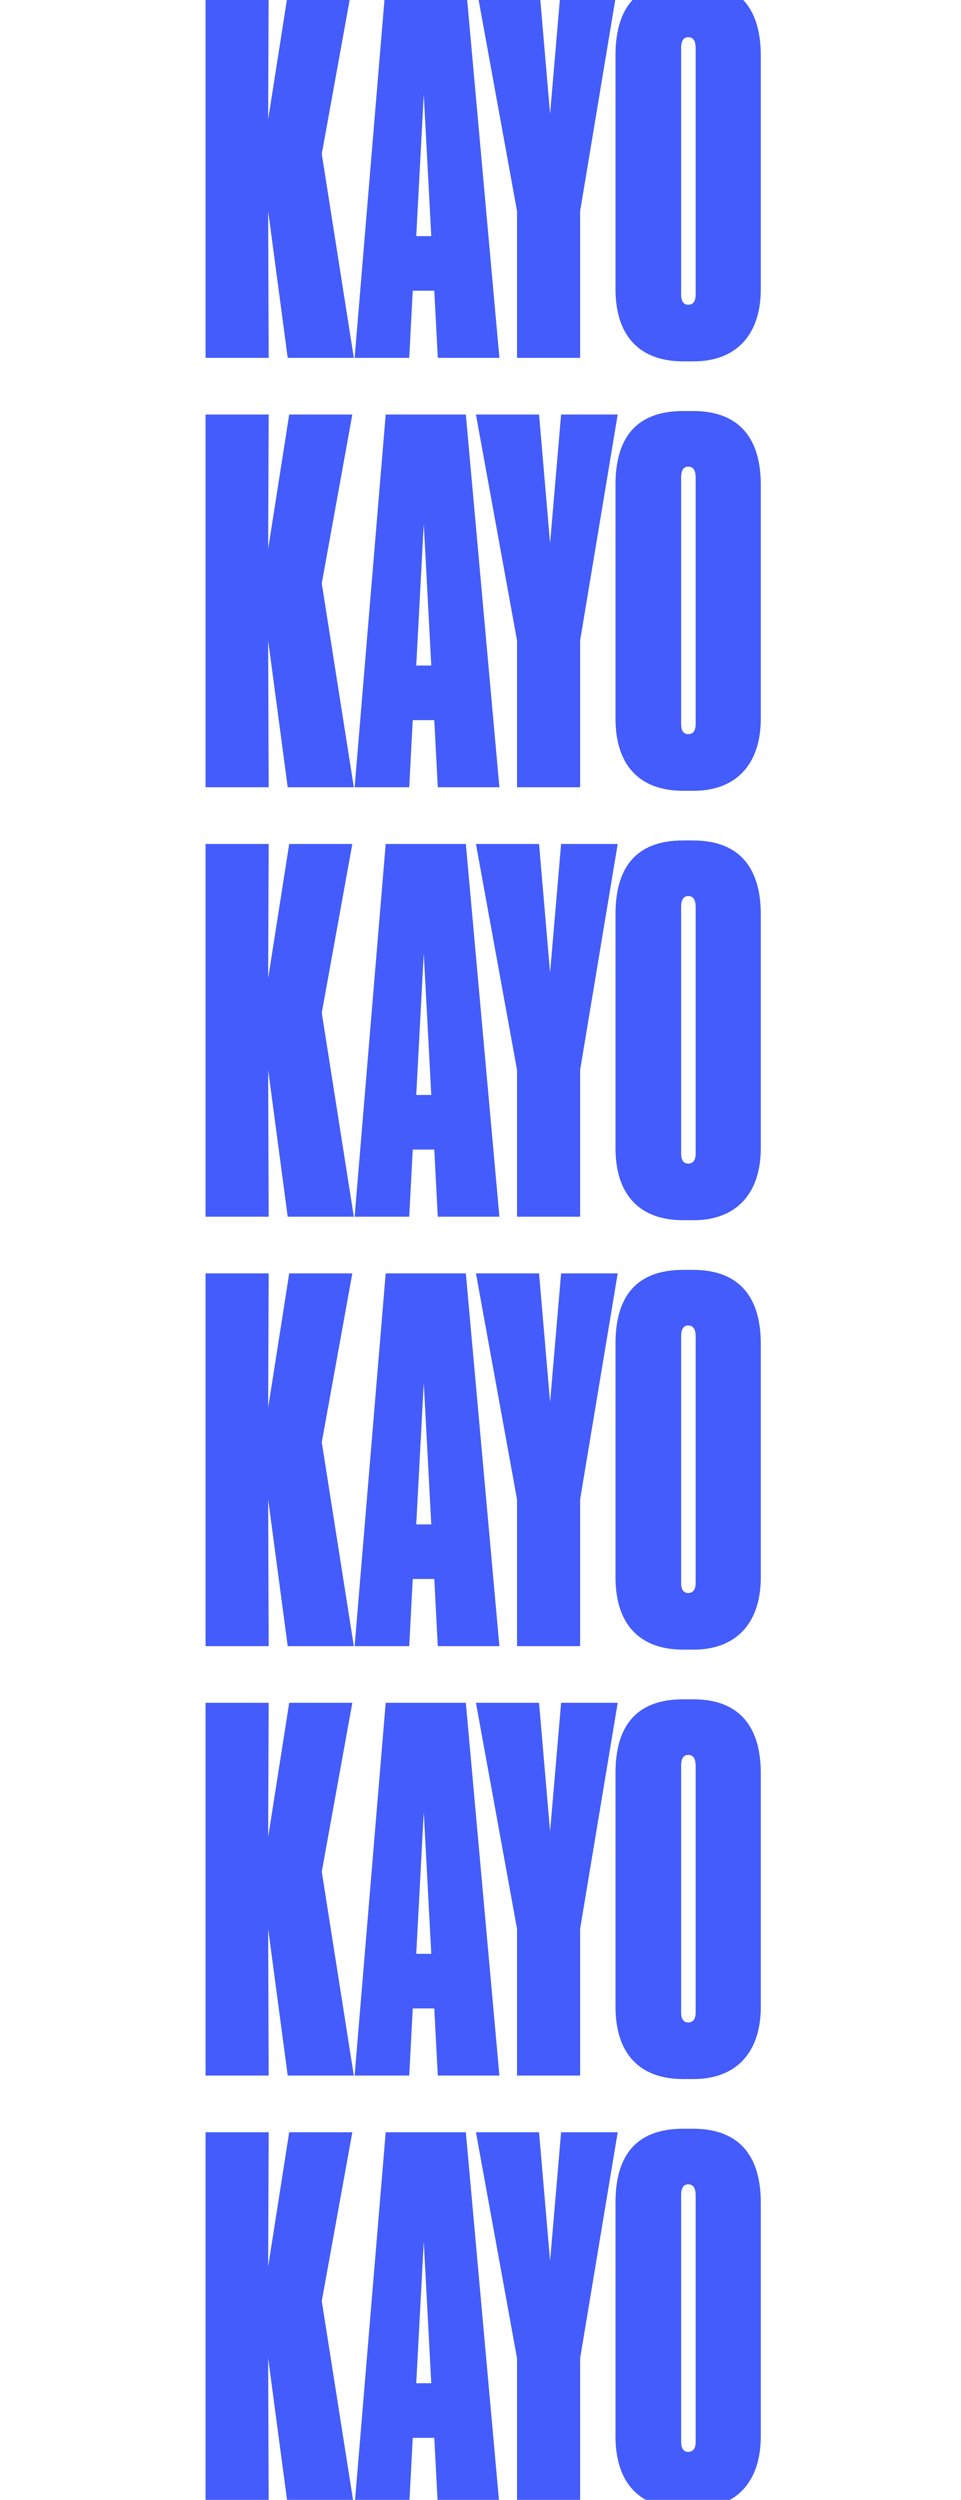 <svg viewBox="0 0 188 489" xmlns="http://www.w3.org/2000/svg" fill="#435CFB"><path d="m52.56 70-.099-28.714L56.283 70H69.22l-6.272-39.886 5.978-33.026H56.577l-4.116 26.264.098-26.264H40.211V70H52.56Zm31.81-23.814h-2.94l1.47-27.734 1.47 27.734ZM85.644 70h12.054L91.132-2.912h-15.68L69.376 70h10.682l.686-13.132h4.214L85.644 70Zm15.5 0h12.348V41.286l7.35-44.198h-11.074l-2.156 25.186-2.156-25.186H93.108l8.036 44.198V70Zm47.687-59.192c0-8.722-3.92-14.406-13.23-14.406h-1.96c-9.31 0-13.23 5.39-13.23 14.406v45.766c0 9.016 4.606 14.112 13.23 14.112h2.058c8.134 0 13.132-4.998 13.132-14.112V10.808Zm-12.74 46.844c0 1.274-.49 1.96-1.47 1.96-.882 0-1.372-.686-1.372-1.96V9.436c0-1.47.49-2.156 1.372-2.156.98 0 1.47.686 1.47 2.156v48.216ZM52.56 154l-.099-28.714L56.283 154H69.22l-6.272-39.886 5.978-33.026H56.577l-4.116 26.264.098-26.264H40.211V154H52.56Zm31.81-23.814h-2.94l1.47-27.734 1.47 27.734ZM85.644 154h12.054l-6.566-72.912h-15.68L69.376 154h10.682l.686-13.132h4.214L85.644 154Zm15.5 0h12.348v-28.714l7.35-44.198h-11.074l-2.156 25.186-2.156-25.186H93.108l8.036 44.198V154Zm47.687-59.192c0-8.722-3.92-14.406-13.23-14.406h-1.96c-9.31 0-13.23 5.39-13.23 14.406v45.766c0 9.016 4.606 14.112 13.23 14.112h2.058c8.134 0 13.132-4.998 13.132-14.112V94.808Zm-12.74 46.844c0 1.274-.49 1.96-1.47 1.96-.882 0-1.372-.686-1.372-1.96V93.436c0-1.47.49-2.156 1.372-2.156.98 0 1.47.686 1.47 2.156v48.216ZM52.56 238l-.099-28.714L56.283 238H69.22l-6.272-39.886 5.978-33.026H56.577l-4.116 26.264.098-26.264H40.211V238H52.56Zm31.81-23.814h-2.94l1.47-27.734 1.47 27.734ZM85.644 238h12.054l-6.566-72.912h-15.68L69.376 238h10.682l.686-13.132h4.214L85.644 238Zm15.5 0h12.348v-28.714l7.35-44.198h-11.074l-2.156 25.186-2.156-25.186H93.108l8.036 44.198V238Zm47.687-59.192c0-8.722-3.92-14.406-13.23-14.406h-1.96c-9.31 0-13.23 5.39-13.23 14.406v45.766c0 9.016 4.606 14.112 13.23 14.112h2.058c8.134 0 13.132-4.998 13.132-14.112v-45.766Zm-12.74 46.844c0 1.274-.49 1.96-1.47 1.96-.882 0-1.372-.686-1.372-1.96v-48.216c0-1.47.49-2.156 1.372-2.156.98 0 1.47.686 1.47 2.156v48.216ZM52.56 322l-.099-28.714L56.283 322H69.22l-6.272-39.886 5.978-33.026H56.577l-4.116 26.264.098-26.264H40.211V322H52.56Zm31.81-23.814h-2.94l1.47-27.734 1.47 27.734ZM85.644 322h12.054l-6.566-72.912h-15.68L69.376 322h10.682l.686-13.132h4.214L85.644 322Zm15.5 0h12.348v-28.714l7.35-44.198h-11.074l-2.156 25.186-2.156-25.186H93.108l8.036 44.198V322Zm47.687-59.192c0-8.722-3.92-14.406-13.23-14.406h-1.96c-9.31 0-13.23 5.39-13.23 14.406v45.766c0 9.016 4.606 14.112 13.23 14.112h2.058c8.134 0 13.132-4.998 13.132-14.112v-45.766Zm-12.74 46.844c0 1.274-.49 1.96-1.47 1.96-.882 0-1.372-.686-1.372-1.96v-48.216c0-1.47.49-2.156 1.372-2.156.98 0 1.47.686 1.47 2.156v48.216ZM52.56 406l-.099-28.714L56.283 406H69.22l-6.272-39.886 5.978-33.026H56.577l-4.116 26.264.098-26.264H40.211V406H52.56Zm31.81-23.814h-2.94l1.47-27.734 1.47 27.734ZM85.644 406h12.054l-6.566-72.912h-15.68L69.376 406h10.682l.686-13.132h4.214L85.644 406Zm15.5 0h12.348v-28.714l7.35-44.198h-11.074l-2.156 25.186-2.156-25.186H93.108l8.036 44.198V406Zm47.687-59.192c0-8.722-3.92-14.406-13.23-14.406h-1.96c-9.31 0-13.23 5.39-13.23 14.406v45.766c0 9.016 4.606 14.112 13.23 14.112h2.058c8.134 0 13.132-4.998 13.132-14.112v-45.766Zm-12.74 46.844c0 1.274-.49 1.96-1.47 1.96-.882 0-1.372-.686-1.372-1.96v-48.216c0-1.47.49-2.156 1.372-2.156.98 0 1.47.686 1.47 2.156v48.216ZM52.56 490l-.099-28.714L56.283 490H69.22l-6.272-39.886 5.978-33.026H56.577l-4.116 26.264.098-26.264H40.211V490H52.56Zm31.81-23.814h-2.94l1.47-27.734 1.47 27.734ZM85.644 490h12.054l-6.566-72.912h-15.68L69.376 490h10.682l.686-13.132h4.214L85.644 490Zm15.5 0h12.348v-28.714l7.35-44.198h-11.074l-2.156 25.186-2.156-25.186H93.108l8.036 44.198V490Zm47.687-59.192c0-8.722-3.92-14.406-13.23-14.406h-1.96c-9.31 0-13.23 5.39-13.23 14.406v45.766c0 9.016 4.606 14.112 13.23 14.112h2.058c8.134 0 13.132-4.998 13.132-14.112v-45.766Zm-12.74 46.844c0 1.274-.49 1.96-1.47 1.96-.882 0-1.372-.686-1.372-1.96v-48.216c0-1.47.49-2.156 1.372-2.156.98 0 1.47.686 1.47 2.156v48.216Z" /></svg>
